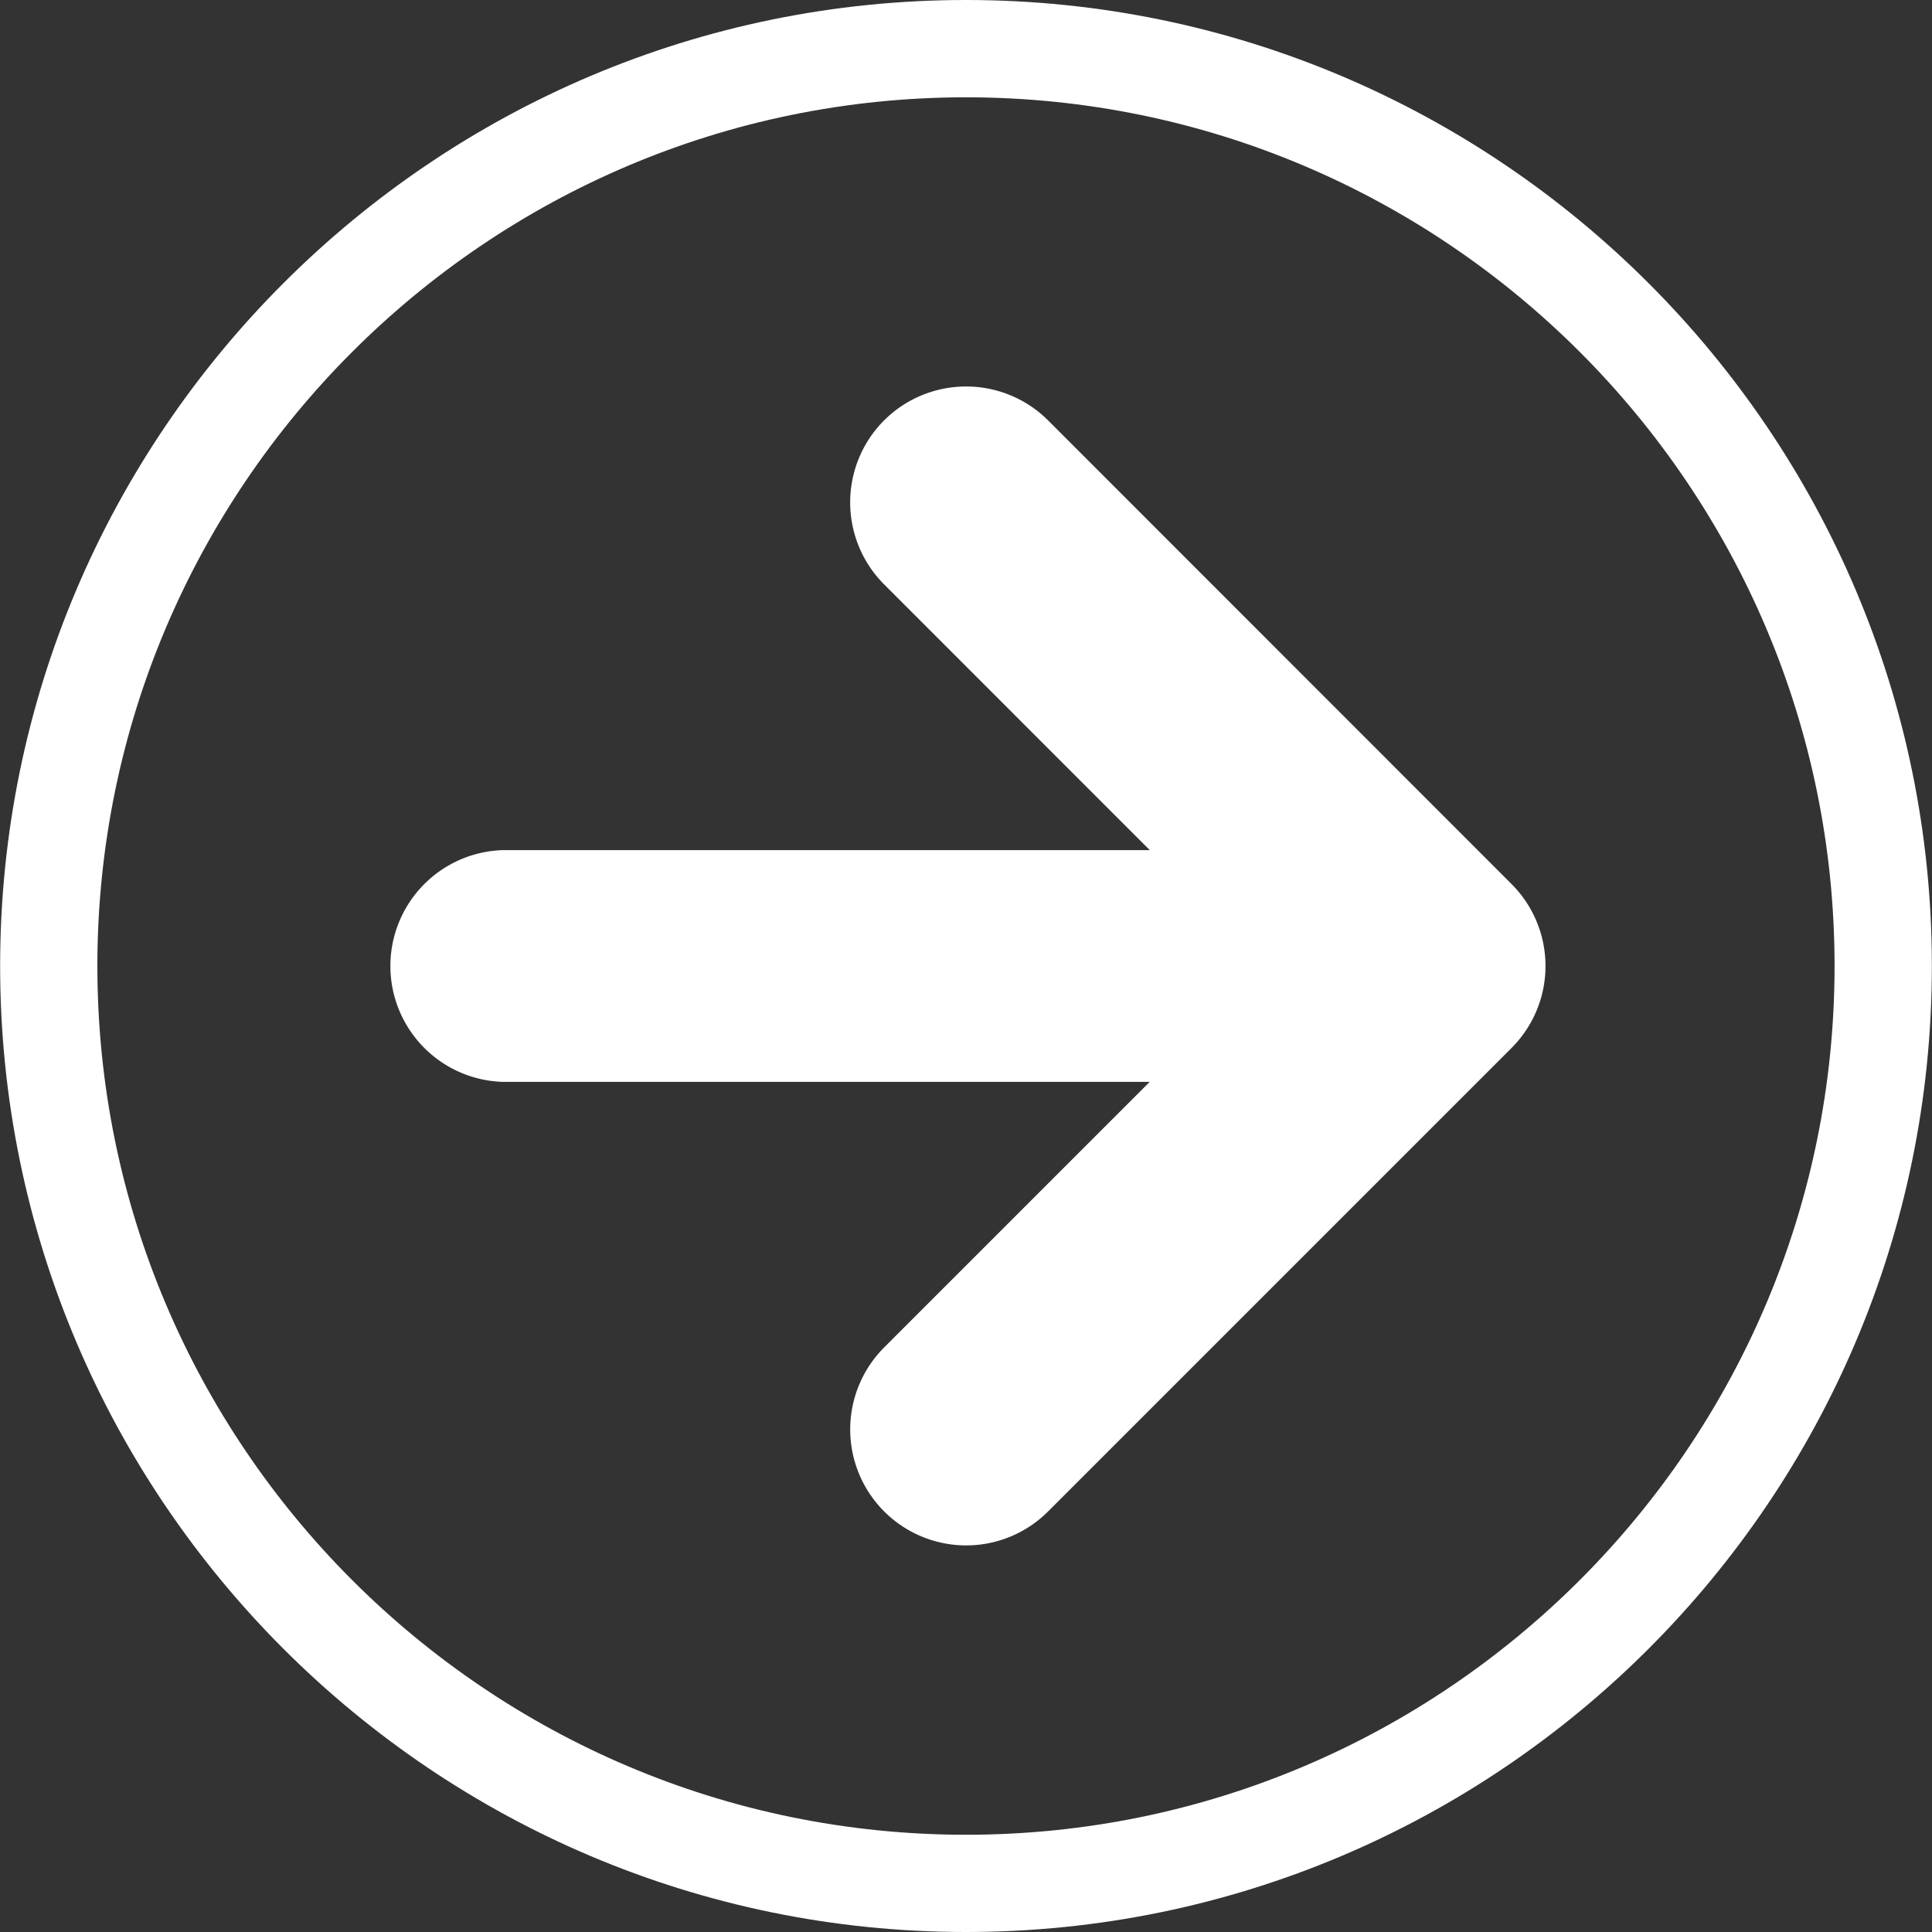 <svg version="1.1" id="レイヤー_1" xmlns="http://www.w3.org/2000/svg" x="0" y="0" width="30" height="30" xml:space="preserve"><rect width="100%" height="100%" fill="#333333" stroke="none"/><style>.st0{fill:#fff}</style><path class="st0" d="M23.472 13.728a1.8 1.8 0 0 1 0 2.544l-7.198 7.198a1.797 1.797 0 0 1-1.274.527 1.801 1.801 0 0 1-1.273-3.072l4.126-4.126H7.802a1.8 1.8 0 0 1 0-3.598h10.052l-4.126-4.127a1.802 1.802 0 0 1 0-2.546 1.803 1.803 0 0 1 2.547 0l7.197 7.2zm0 0"/><path class="st0" d="M15 30C6.73 30 .002 23.27.002 14.999.002 6.729 6.73 0 15 0s14.998 6.729 14.998 14.999C29.998 23.27 23.27 30 15 30zm0-28.489C7.563 1.511 1.512 7.562 1.512 15c0 7.438 6.051 13.49 13.488 13.49 7.437 0 13.487-6.052 13.487-13.49 0-7.438-6.05-13.489-13.487-13.489z"/></svg>